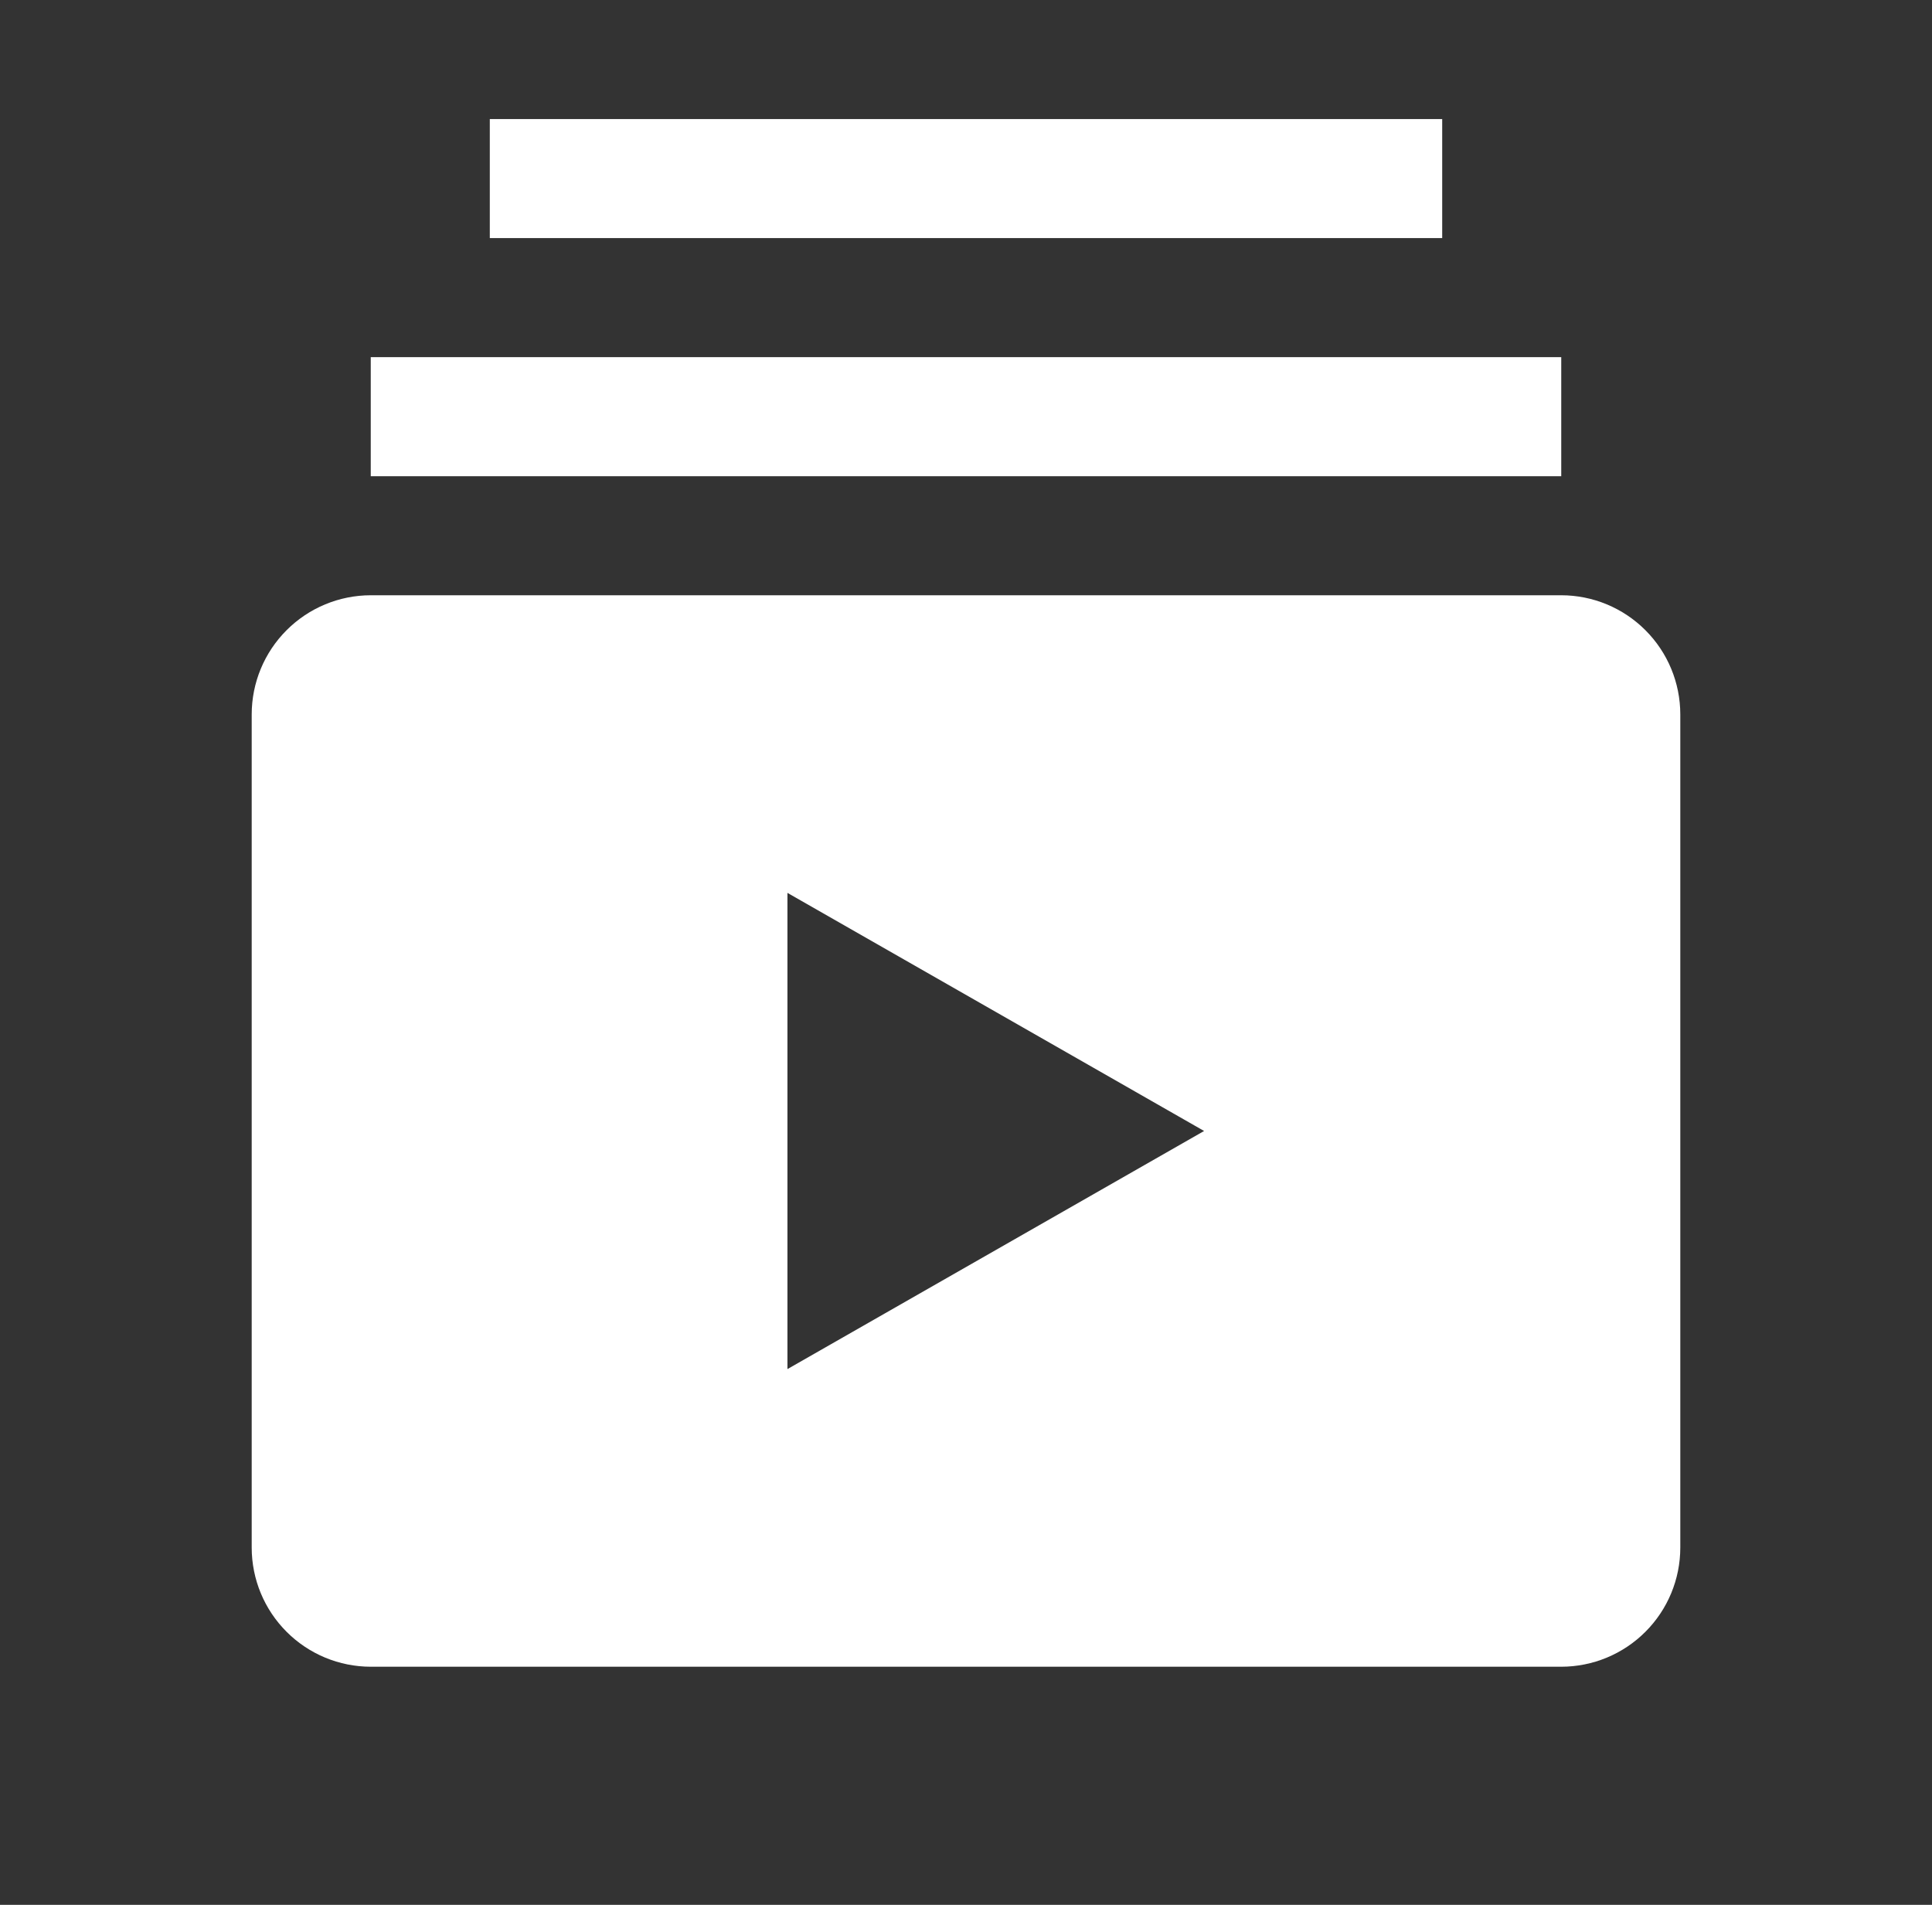<svg width="71" height="70" viewBox="0 0 71 70" fill="none" xmlns="http://www.w3.org/2000/svg">
<rect x="0" y="0" width="71" height="70" fill="#333333" stroke="none"/>
<path d="M57.375 21.875H13.625C12.465 21.876 11.353 22.337 10.533 23.158C9.712 23.978 9.251 25.09 9.25 26.25V56.875C9.251 58.035 9.712 59.147 10.533 59.967C11.353 60.788 12.465 61.249 13.625 61.25H57.375C58.535 61.249 59.647 60.788 60.467 59.967C61.288 59.147 61.749 58.035 61.75 56.875V26.25C61.749 25.09 61.288 23.978 60.467 23.158C59.647 22.337 58.535 21.876 57.375 21.875ZM28.938 50.312V32.812L44.25 41.562L28.938 50.312ZM13.625 13.125H57.375V17.5H13.625V13.125ZM18 4.375H53V8.75H18V4.375Z" fill="white"/>
</svg>
